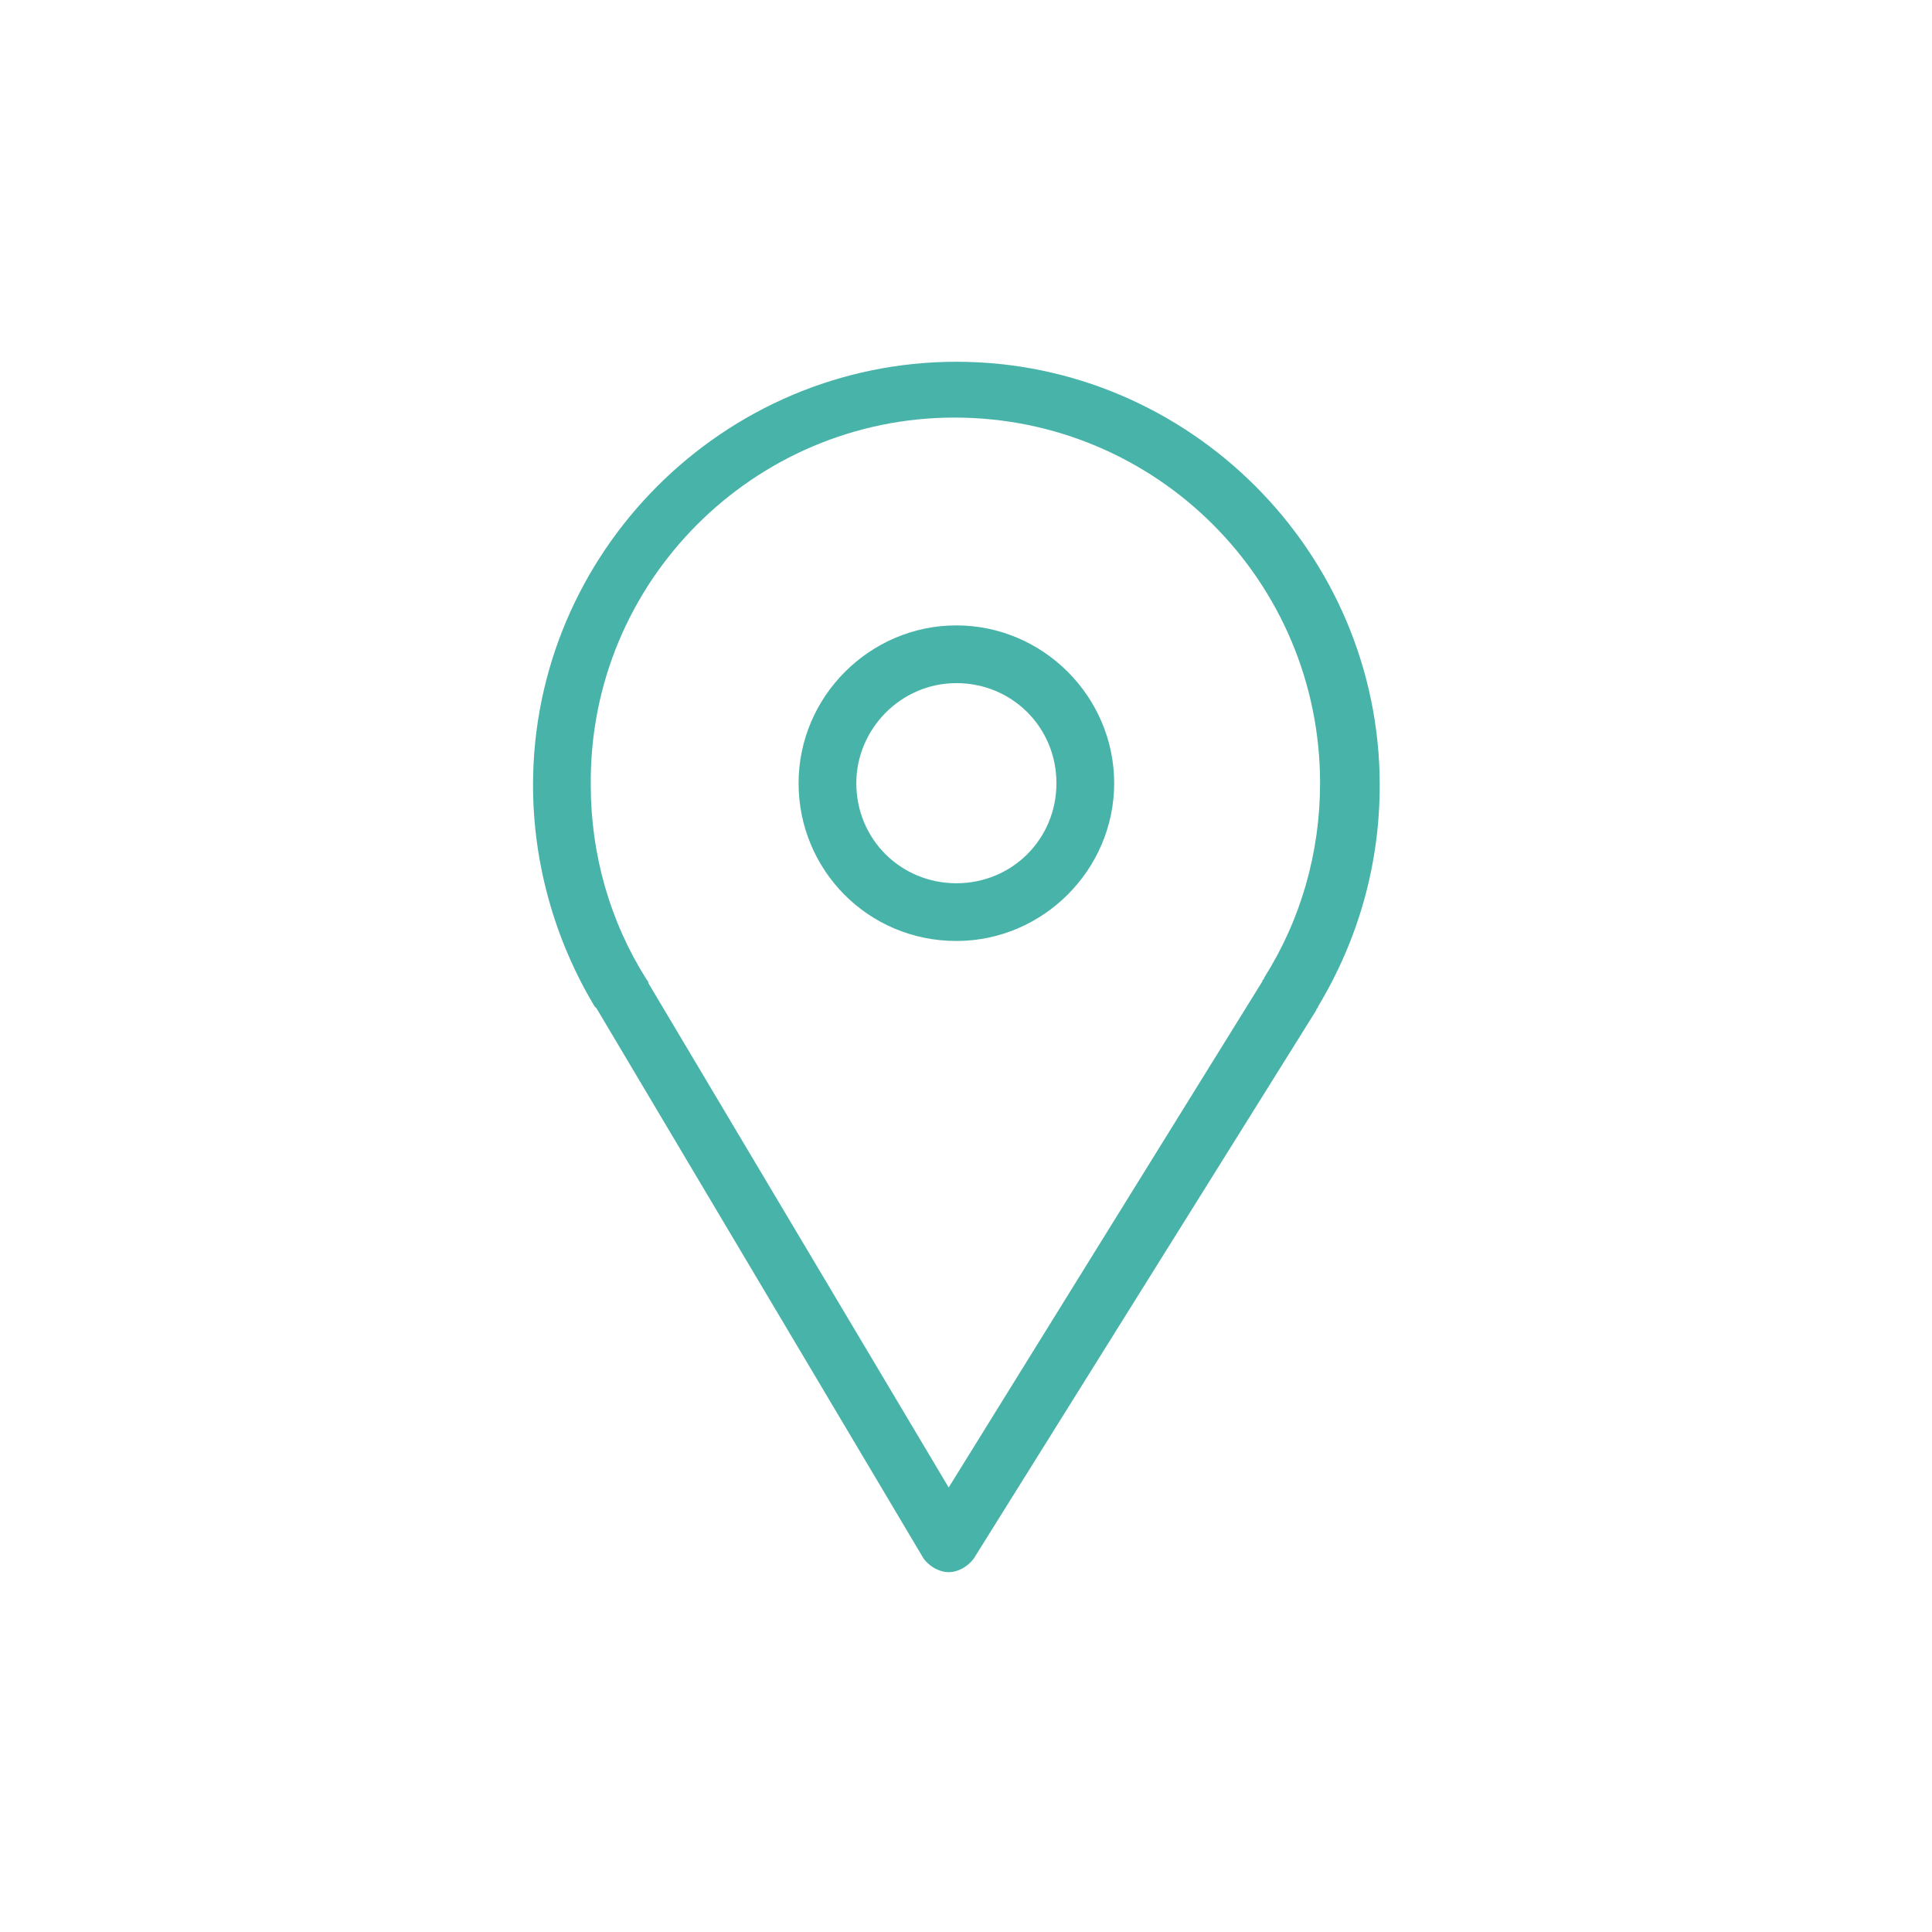 <?xml version="1.0" encoding="UTF-8"?> <!-- Generator: Adobe Illustrator 24.0.2, SVG Export Plug-In . SVG Version: 6.00 Build 0) --> <svg xmlns="http://www.w3.org/2000/svg" xmlns:xlink="http://www.w3.org/1999/xlink" id="Layer_1" x="0px" y="0px" viewBox="0 0 100.4 100.4" style="enable-background:new 0 0 100.4 100.4;" xml:space="preserve"> <style type="text/css"> .st0{fill:#48B3A8;} </style> <g> <path class="st0" d="M31,52.4L48,81c0.3,0.4,0.8,0.7,1.3,0.7l0,0c0.5,0,1-0.3,1.3-0.7l17.8-28.5c0-0.1,0.1-0.1,0.1-0.2 c2.1-3.5,3.2-7.4,3.2-11.5c0-12.1-9.9-22-22-22s-22,9.9-22,22c0,4,1.1,8,3.2,11.5C30.9,52.3,30.9,52.3,31,52.4z M49.6,21.7 c10.5,0,19,8.5,19,19c0,3.6-1,7.1-2.9,10.1c0,0.1-0.1,0.1-0.1,0.2L49.3,77.3L33.7,51.1c0-0.1-0.1-0.2-0.1-0.2 c-1.9-3-2.9-6.5-2.9-10.1C30.6,30.2,39.2,21.7,49.6,21.7z"></path> <path class="st0" d="M49.7,48.9c4.5,0,8.2-3.7,8.2-8.2s-3.7-8.2-8.2-8.2s-8.2,3.7-8.2,8.2S45.1,48.9,49.7,48.9z M49.7,35.5 c2.9,0,5.2,2.3,5.2,5.2s-2.3,5.2-5.2,5.2s-5.2-2.3-5.2-5.2C44.5,37.9,46.8,35.5,49.7,35.5z"></path> </g> </svg> 